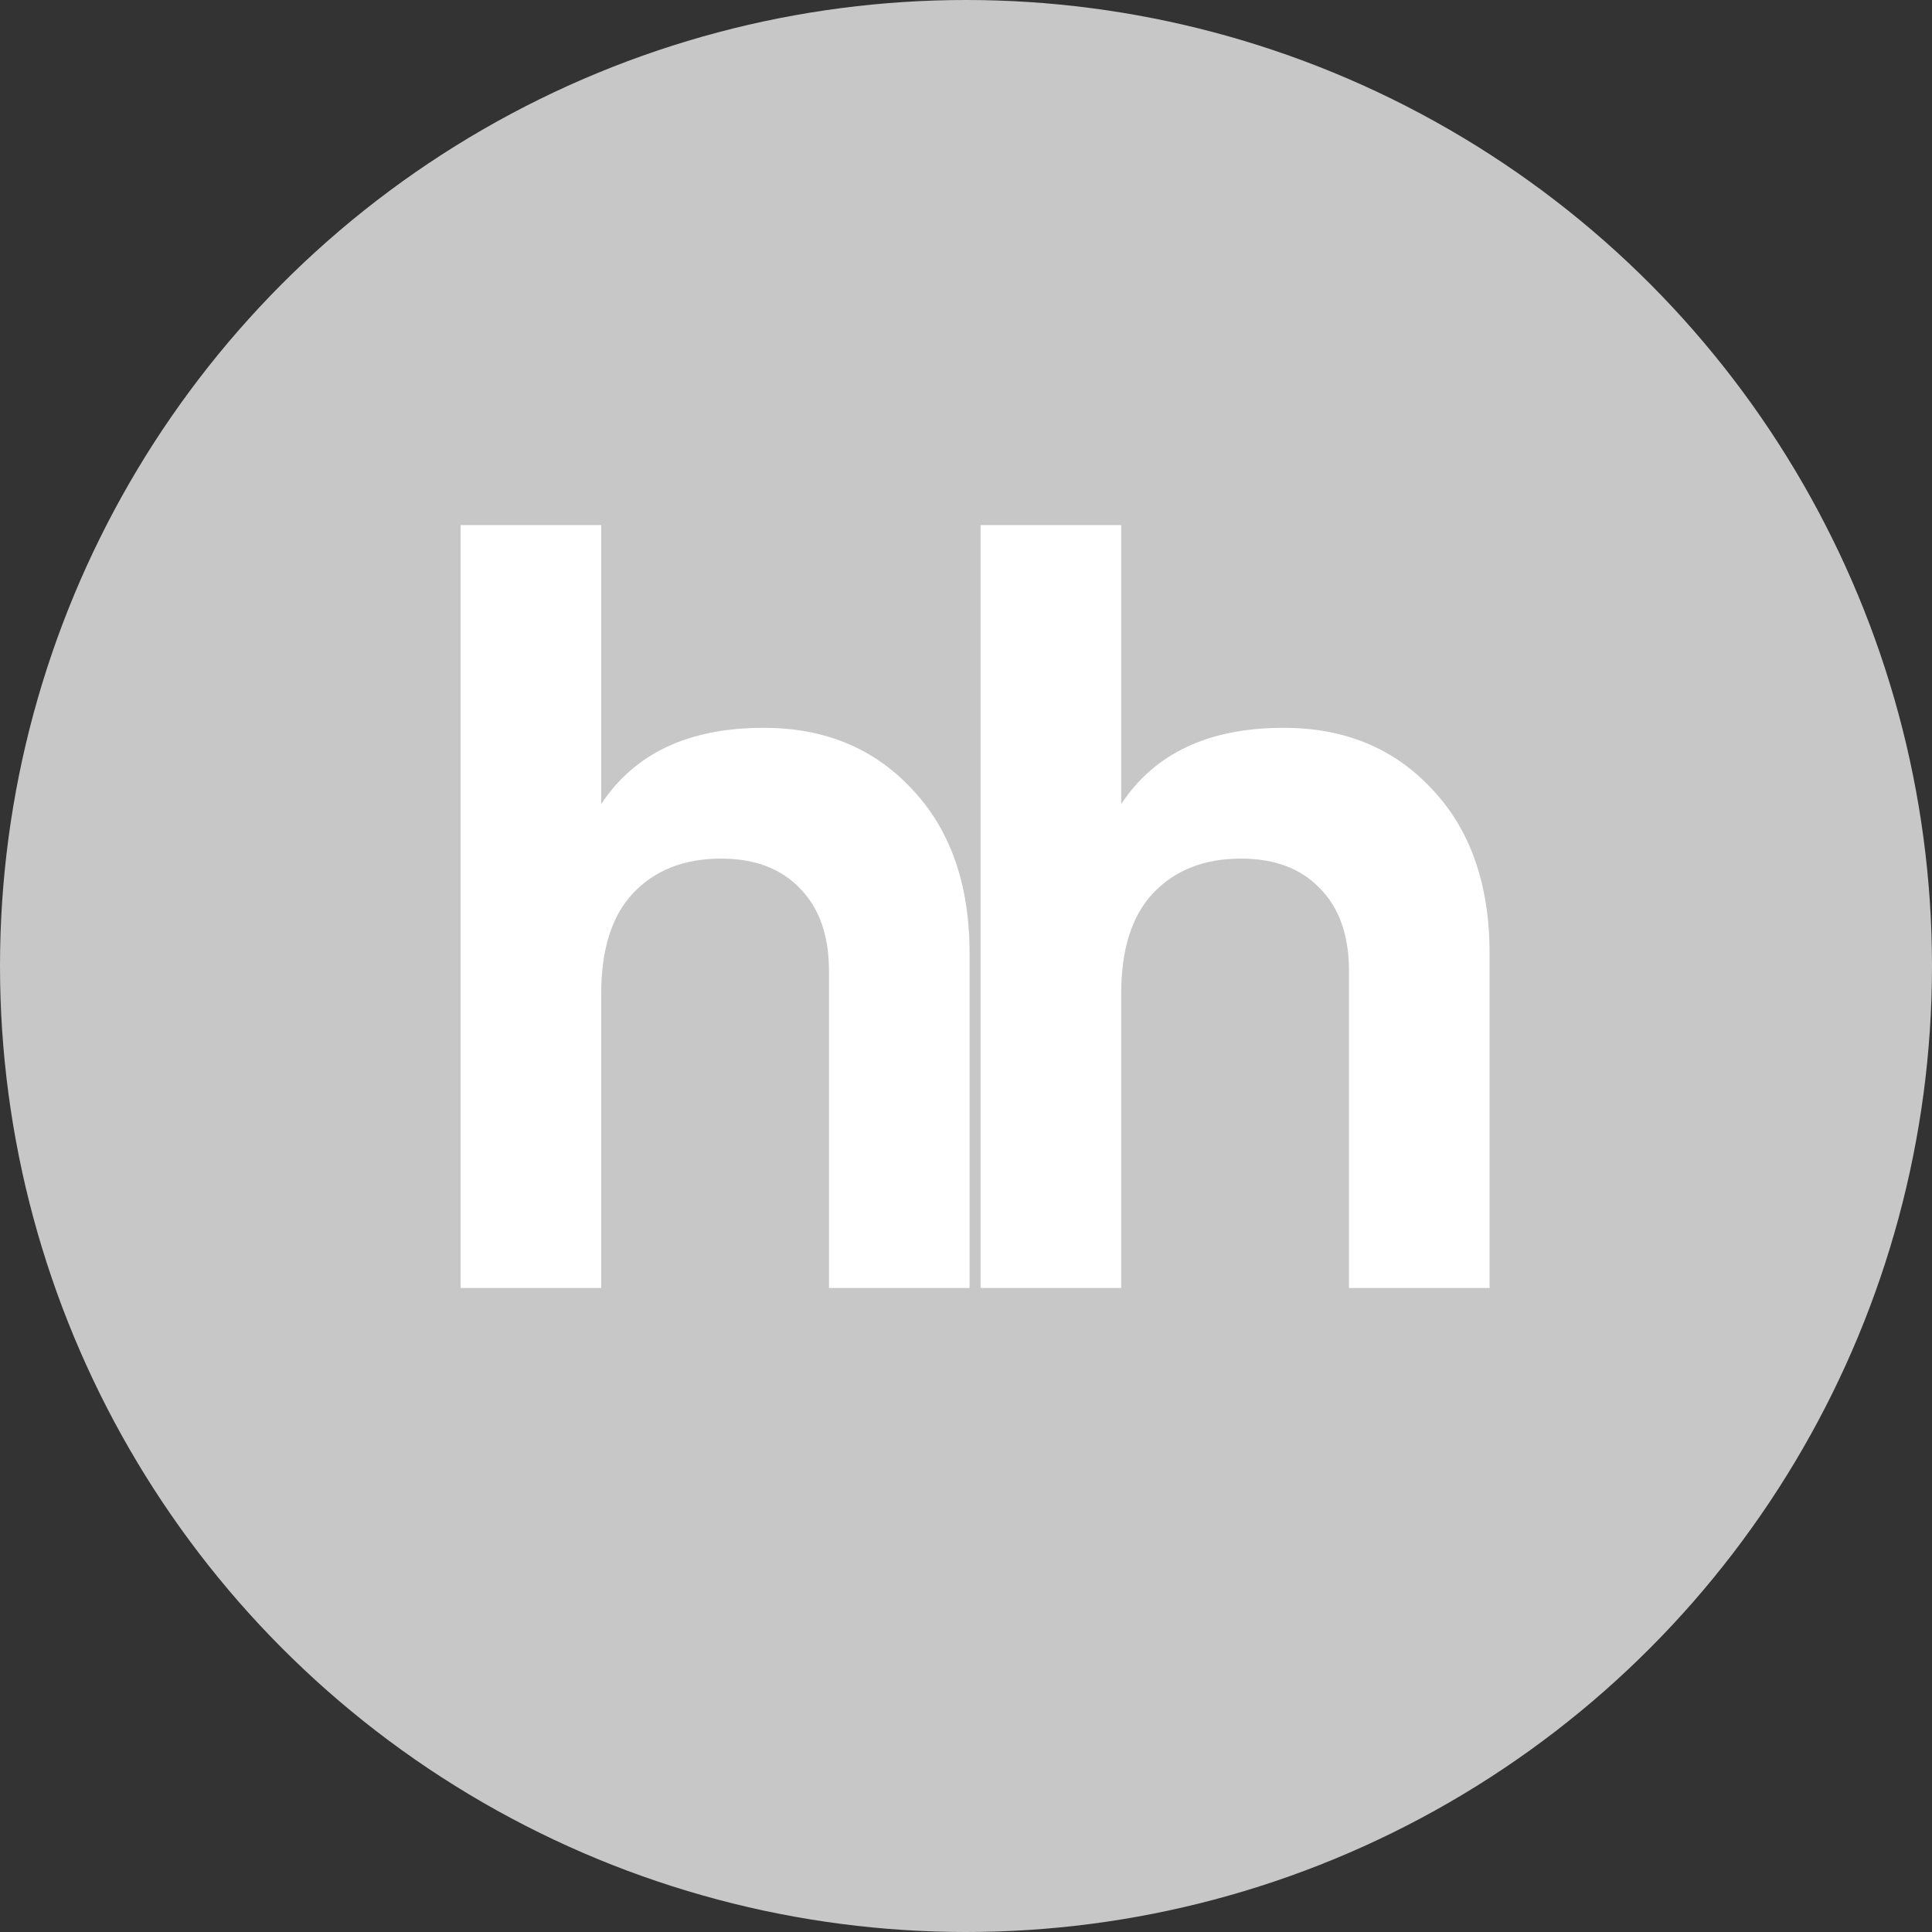 <?xml version="1.0" encoding="UTF-8"?> <svg xmlns="http://www.w3.org/2000/svg" width="39" height="39" viewBox="0 0 39 39" fill="none"><rect x="0" y="0" width="39" height="39" fill="#333333" stroke="none"/><circle cx="19.5" cy="19.5" r="19.5" fill="#C7C7C7"></circle><path d="M15.414 14.692C16.631 14.692 17.621 15.095 18.384 15.902C19.176 16.723 19.572 17.838 19.572 19.246V26H16.734V19.598C16.734 18.879 16.536 18.322 16.14 17.926C15.759 17.53 15.231 17.332 14.556 17.332C13.808 17.332 13.214 17.567 12.774 18.036C12.349 18.491 12.136 19.165 12.136 20.06V26H9.298V10.6H12.136V16.232C12.811 15.205 13.903 14.692 15.414 14.692ZM25.911 14.692C27.129 14.692 28.119 15.095 28.881 15.902C29.673 16.723 30.069 17.838 30.069 19.246V26H27.231V19.598C27.231 18.879 27.033 18.322 26.637 17.926C26.256 17.53 25.728 17.332 25.053 17.332C24.305 17.332 23.711 17.567 23.271 18.036C22.846 18.491 22.633 19.165 22.633 20.06V26H19.795V10.6H22.633V16.232C23.308 15.205 24.401 14.692 25.911 14.692Z" fill="white"></path></svg> 